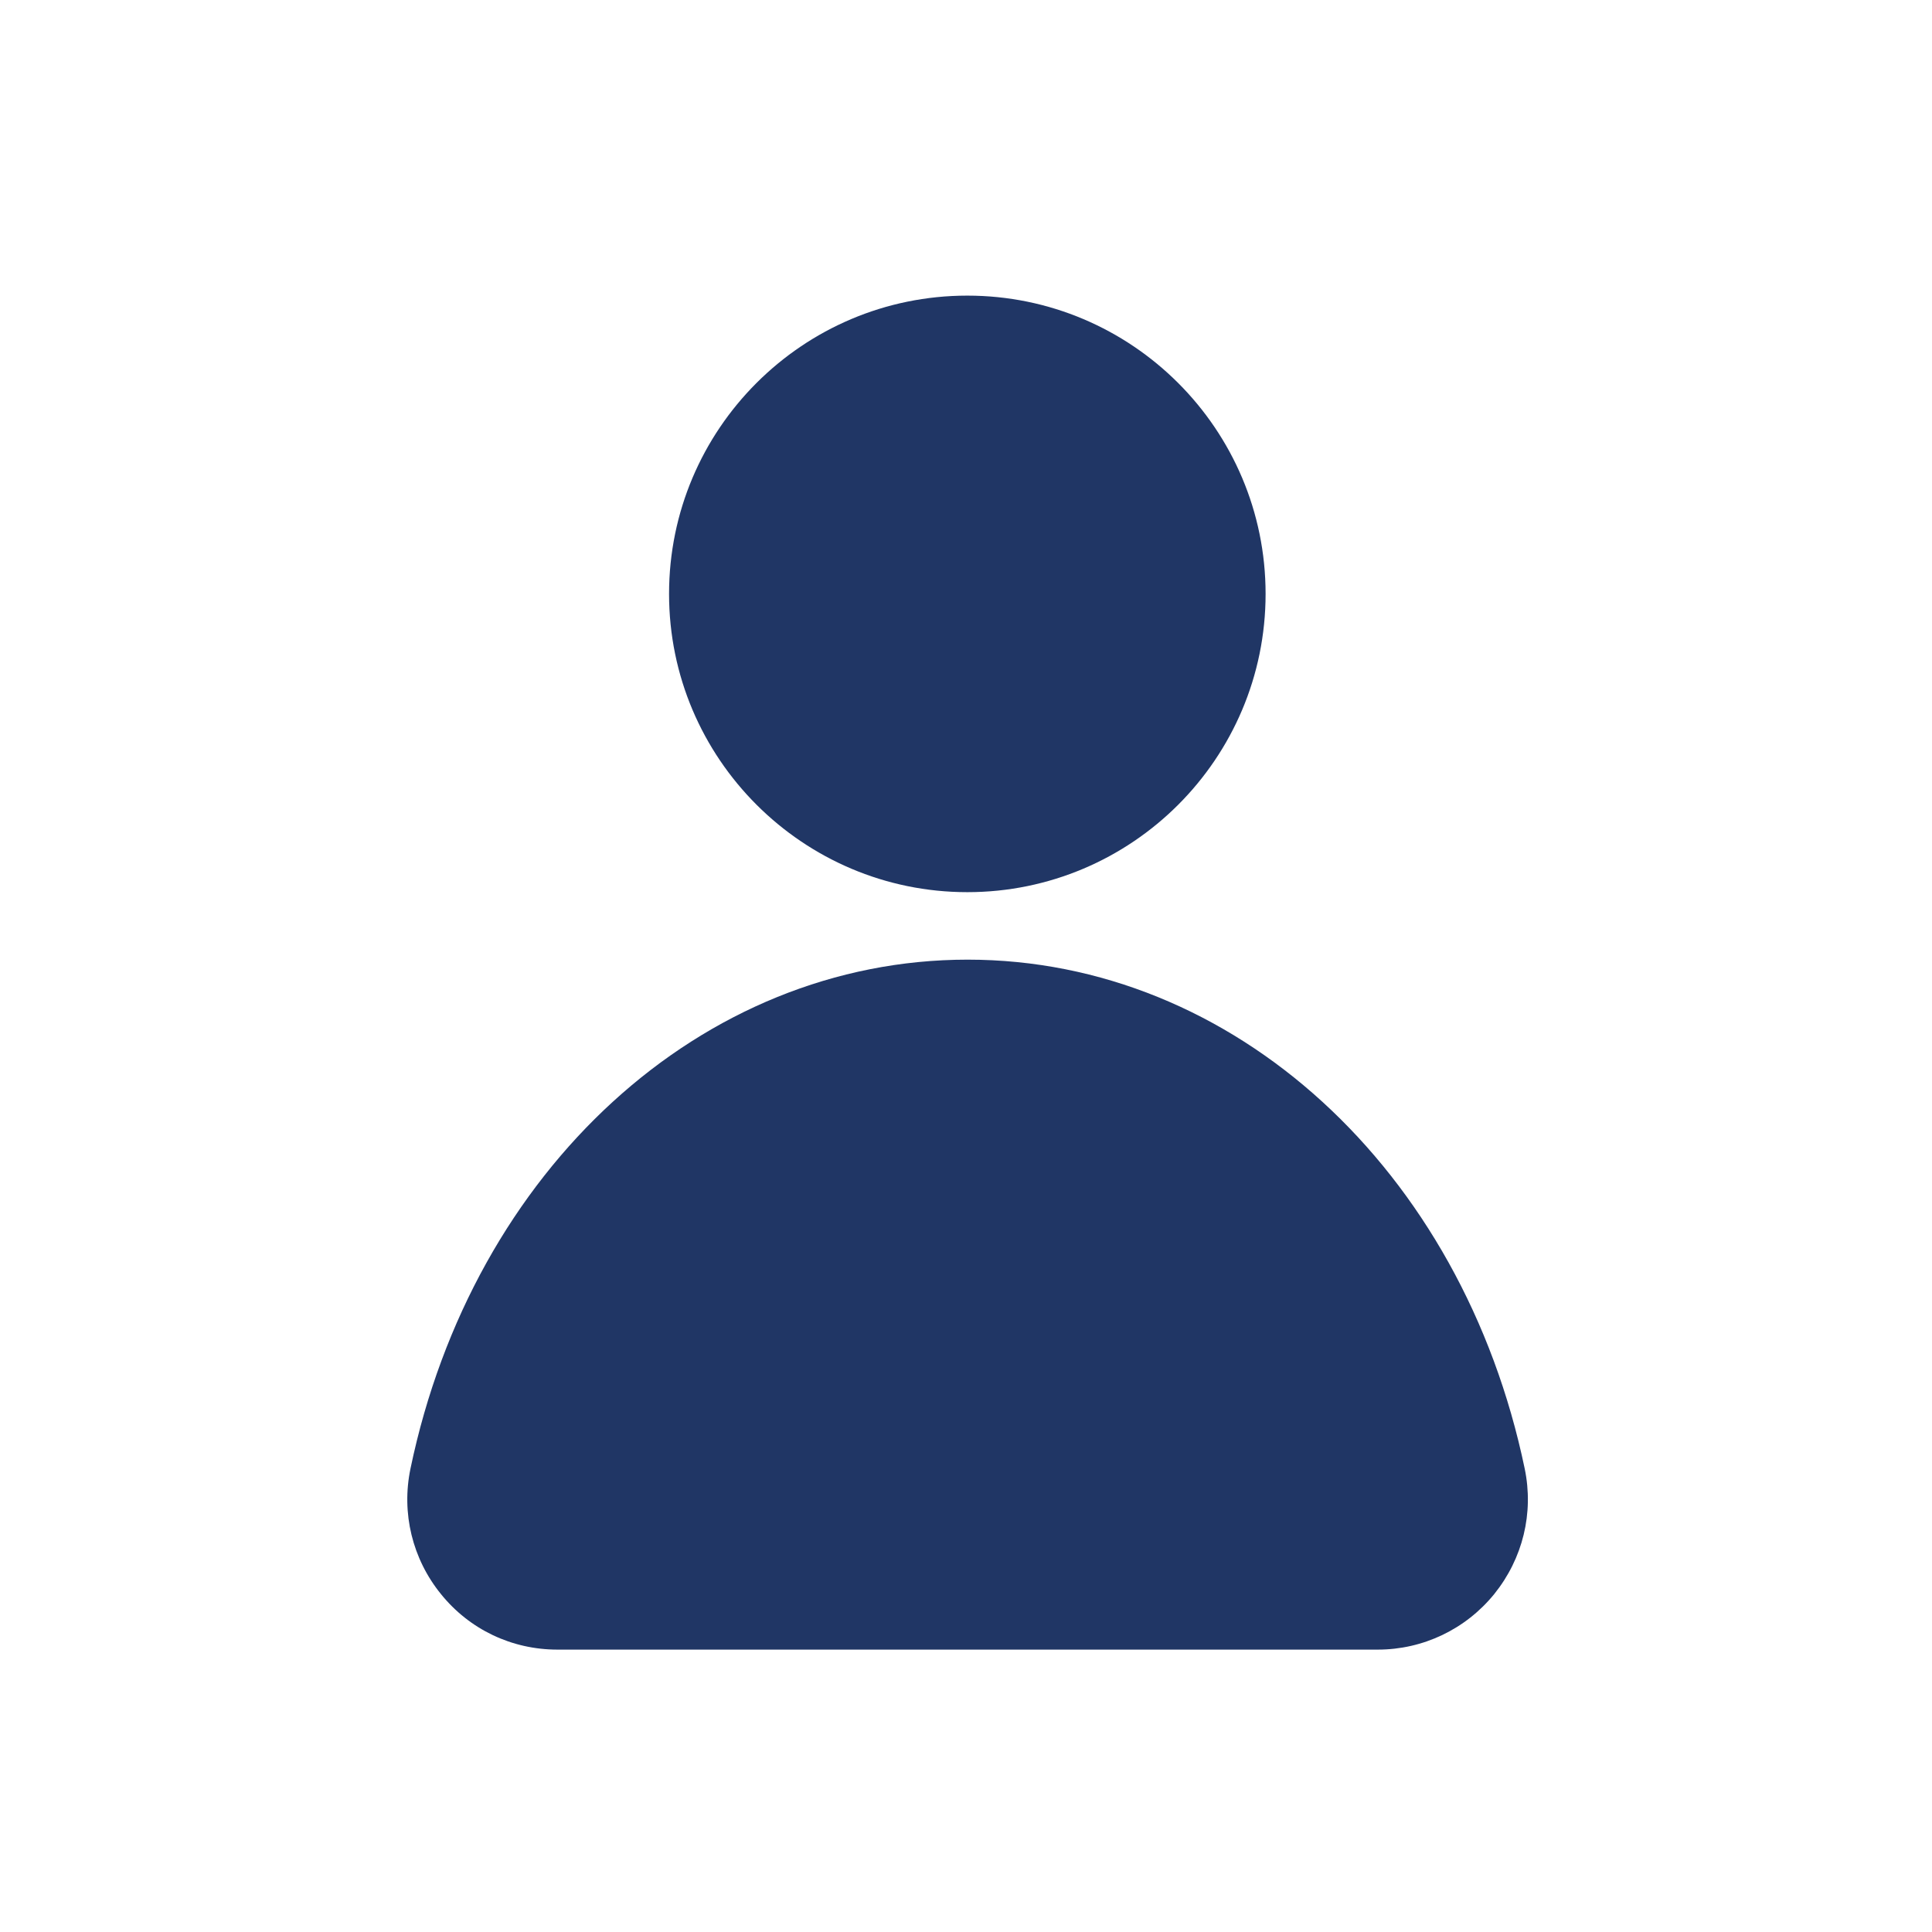 <svg width="73" height="73" viewBox="0 0 73 73" fill="none" xmlns="http://www.w3.org/2000/svg">
<path d="M52.04 62.33H21.06C19.34 62.33 17.74 61.57 16.66 60.23C15.58 58.9 15.16 57.17 15.51 55.49C17.87 44.17 26.52 36.26 36.56 36.26C46.6 36.26 55.25 44.17 57.61 55.49C57.96 57.17 57.54 58.89 56.46 60.23C55.38 61.56 53.77 62.33 52.06 62.33H52.04Z" fill="#203665"/>
<path d="M36.55 33.71C30.34 33.71 25.28 28.66 25.28 22.44C25.28 16.22 30.33 11.17 36.55 11.17C42.77 11.17 47.82 16.22 47.82 22.44C47.82 28.66 42.77 33.71 36.55 33.71Z" fill="#203665"/>
</svg>
